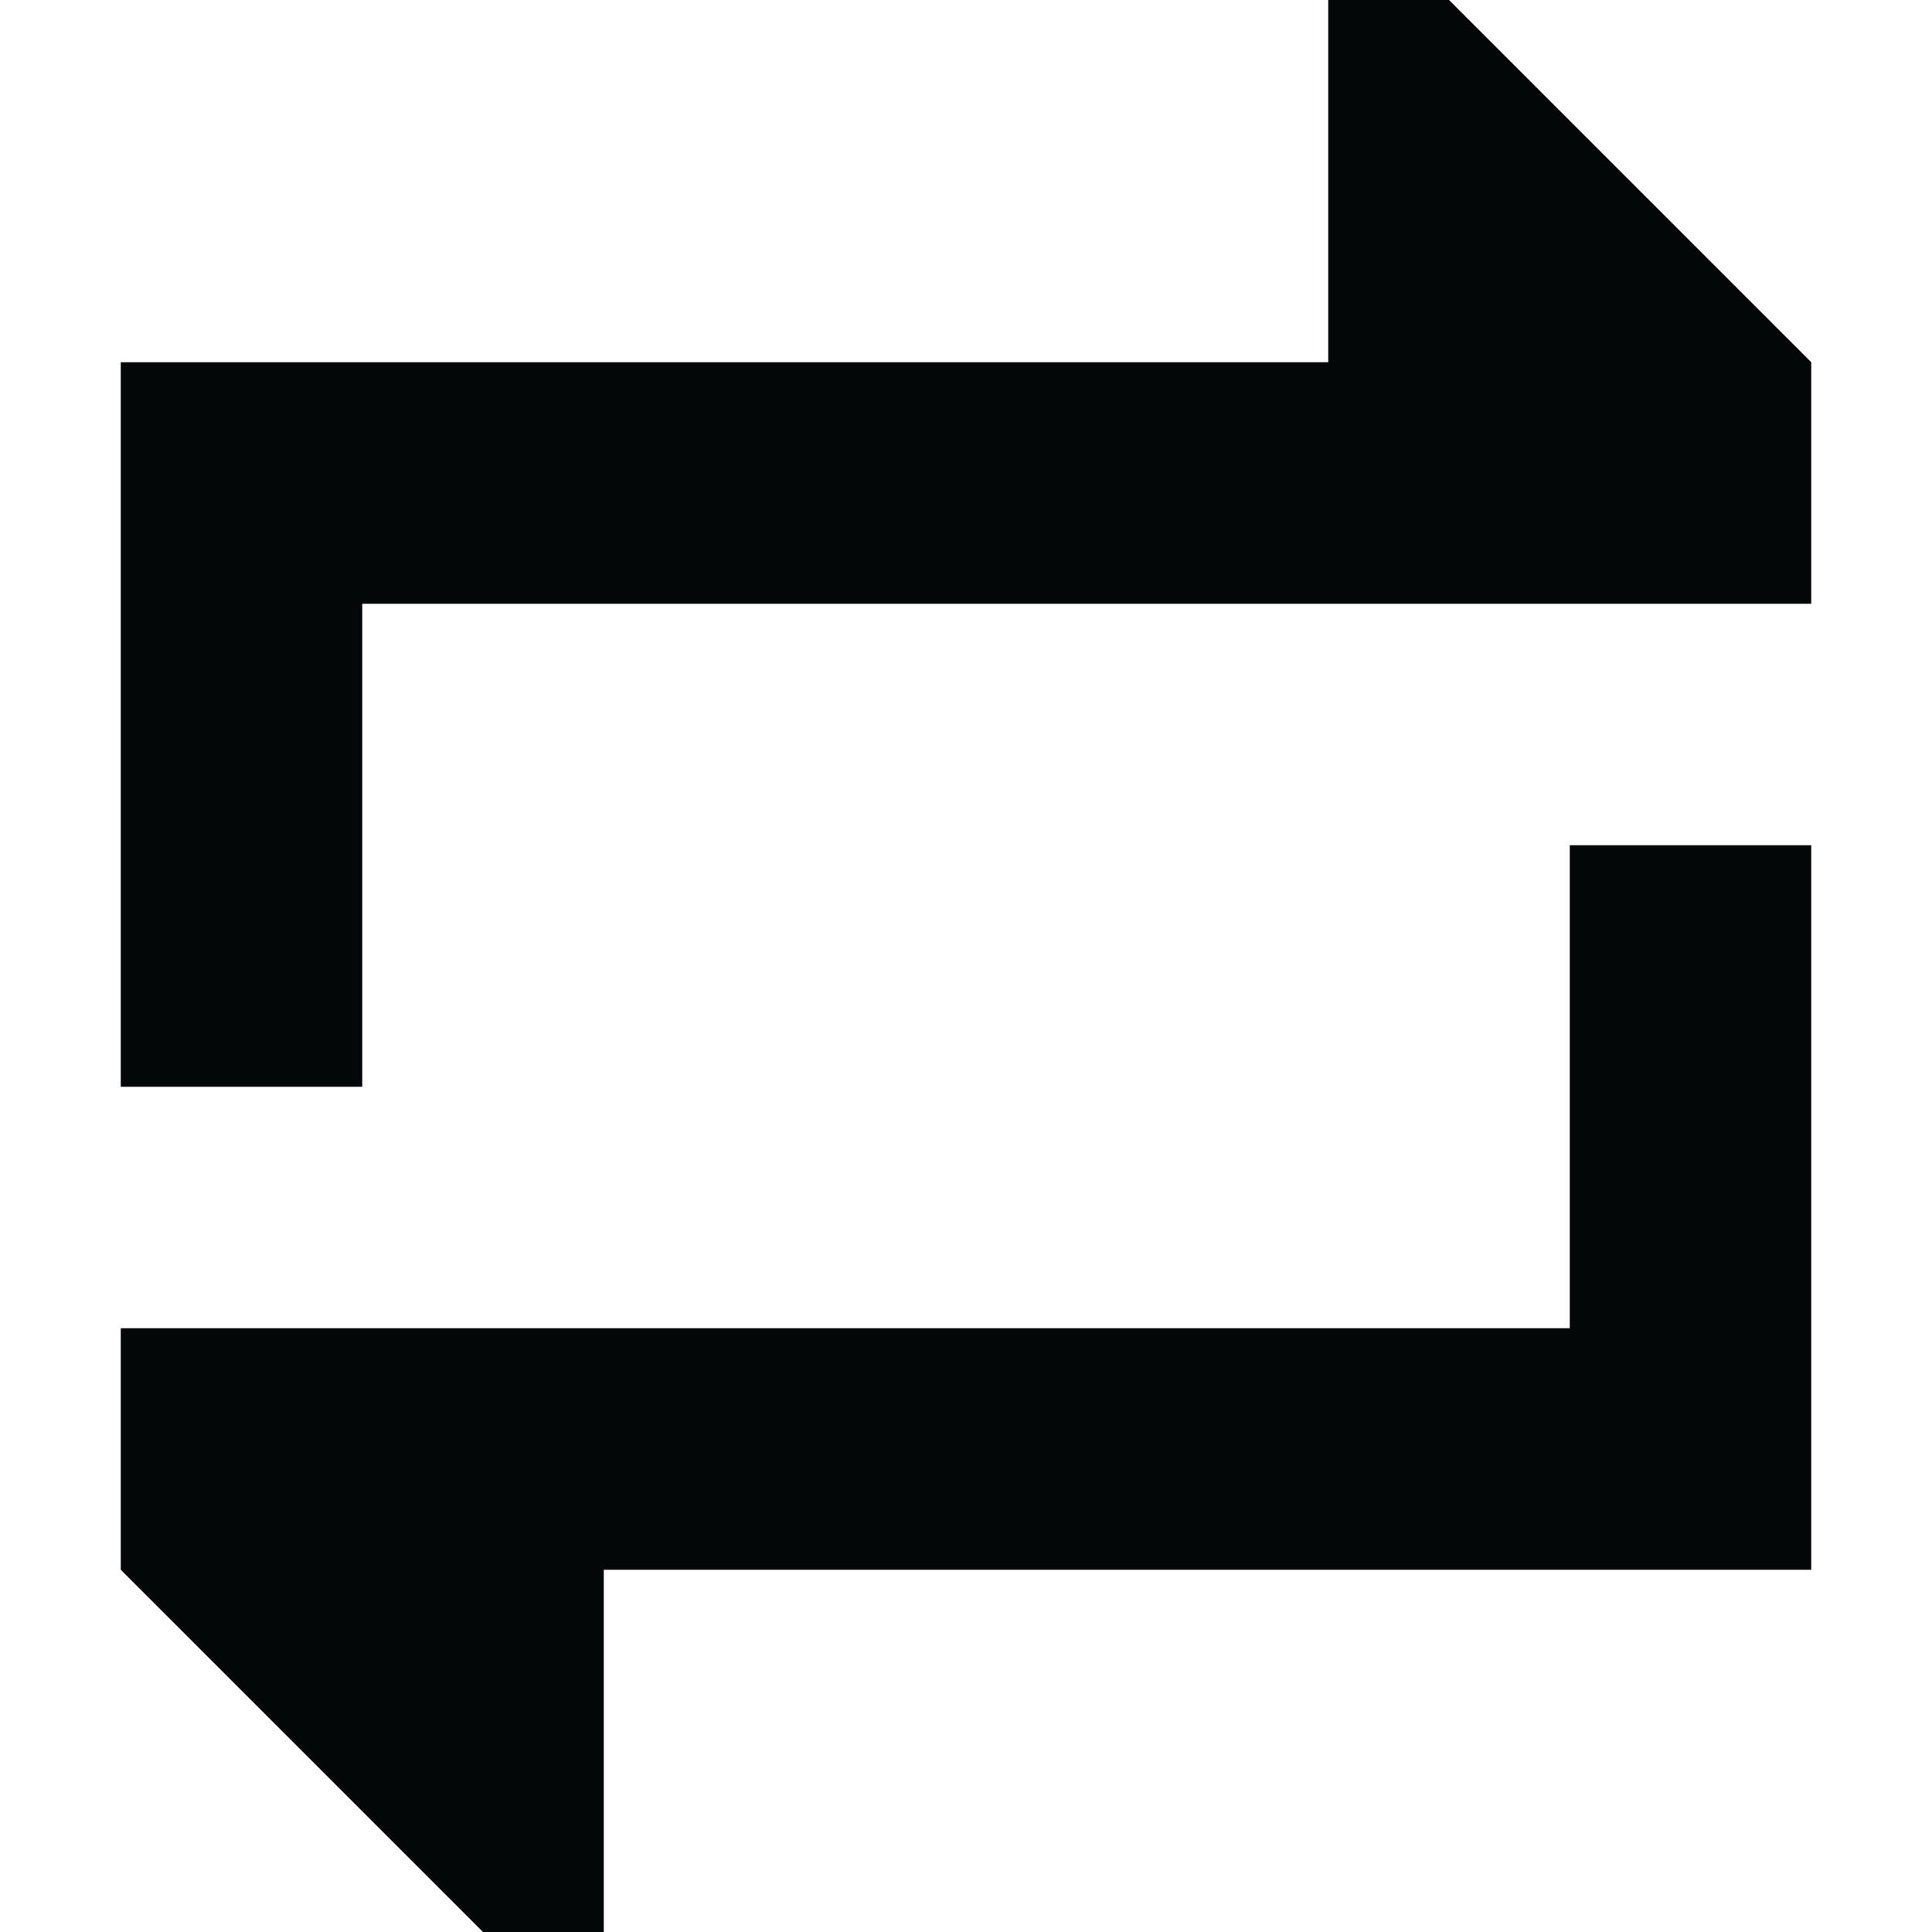 <svg width="16" height="16" viewBox="0 0 16 16" fill="none" xmlns="http://www.w3.org/2000/svg">
<path d="M12 0L15 3V5H3V9H1V3H11V0H12Z" fill="#030708"/>
<path d="M1 11V13L4 16H5L5 13L15 13L15 7H13V11L1 11Z" fill="#030708"/>
</svg>
